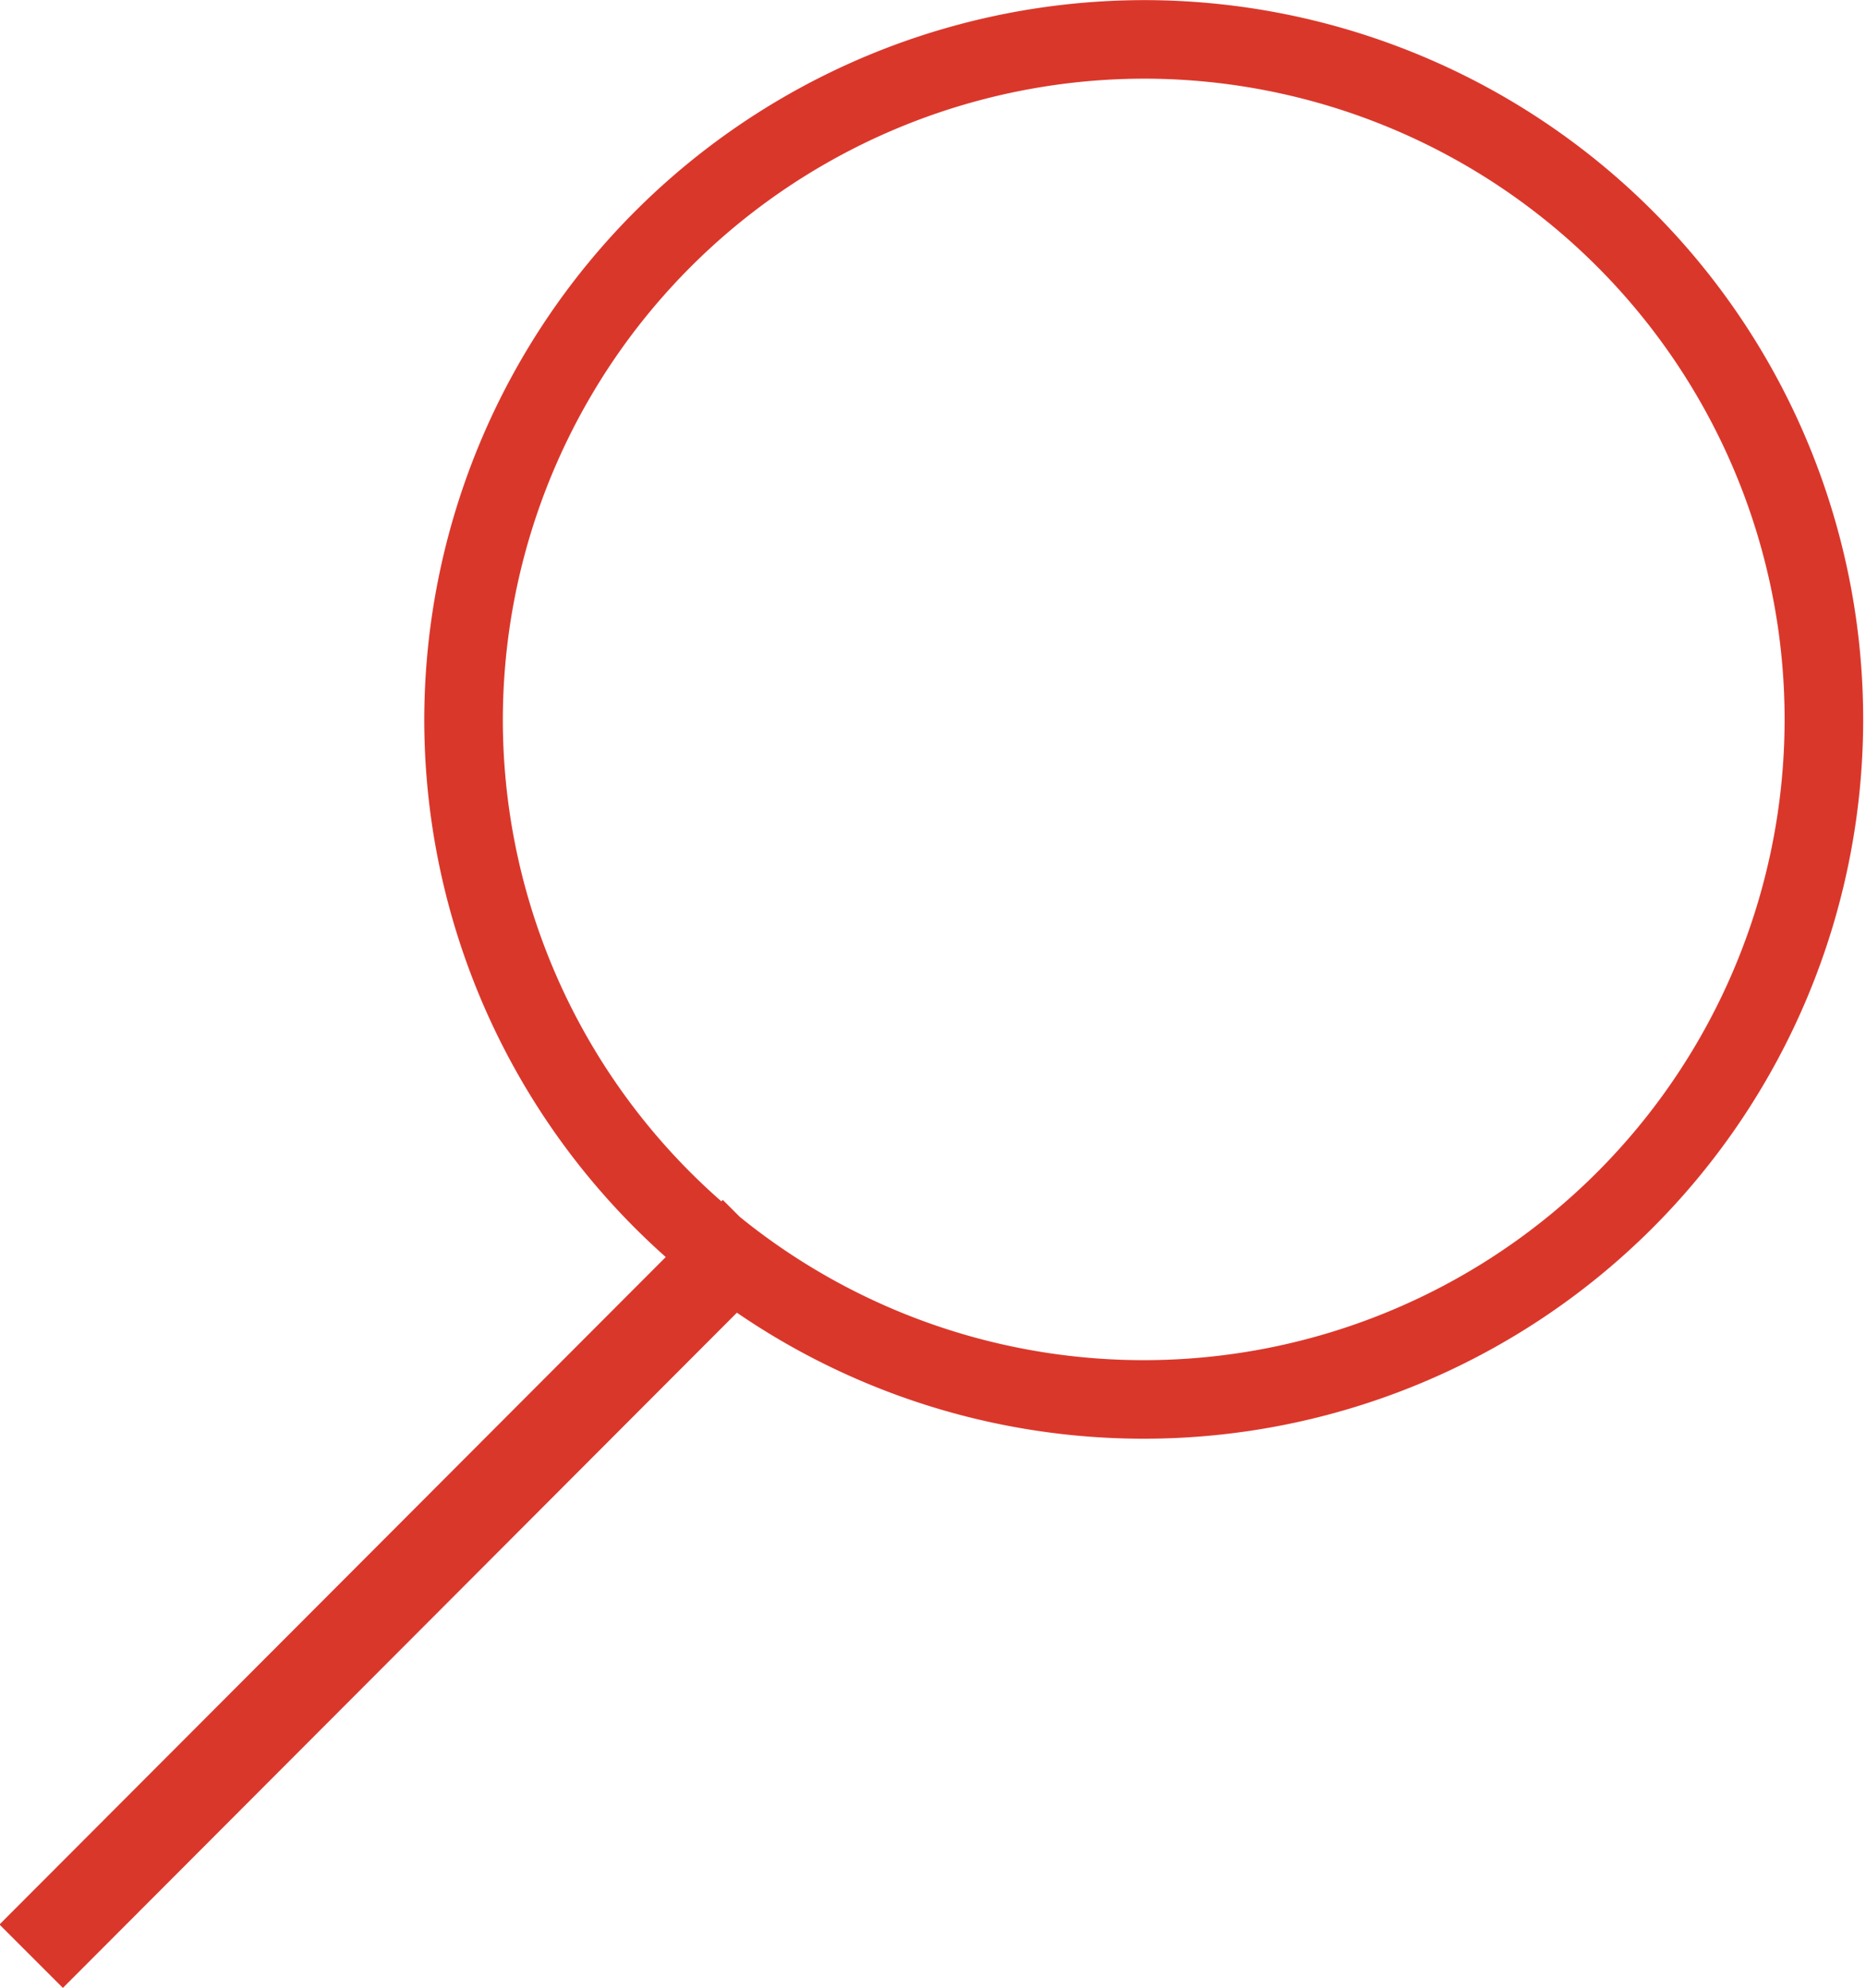 <svg xmlns="http://www.w3.org/2000/svg" width="47.5" height="50.625" viewBox="0 0 47.5 50.625">
  <defs>
    <style>
      .cls-1 {
        fill: none;
        stroke: #da372b;
        stroke-width: 2px;
        fill-rule: evenodd;
      }
    </style>
  </defs>
  <path id="Line_904" data-name="Line 904" class="cls-1" d="M14668.1,755.753a17.314,17.314,0,1,1-17.4,17.314A17.342,17.342,0,0,1,14668.1,755.753Zm-10.8,30.962,0.2,0.2-17,17.034-0.2-.2Z" transform="translate(-14638.9 -754.75)"/>
</svg>

